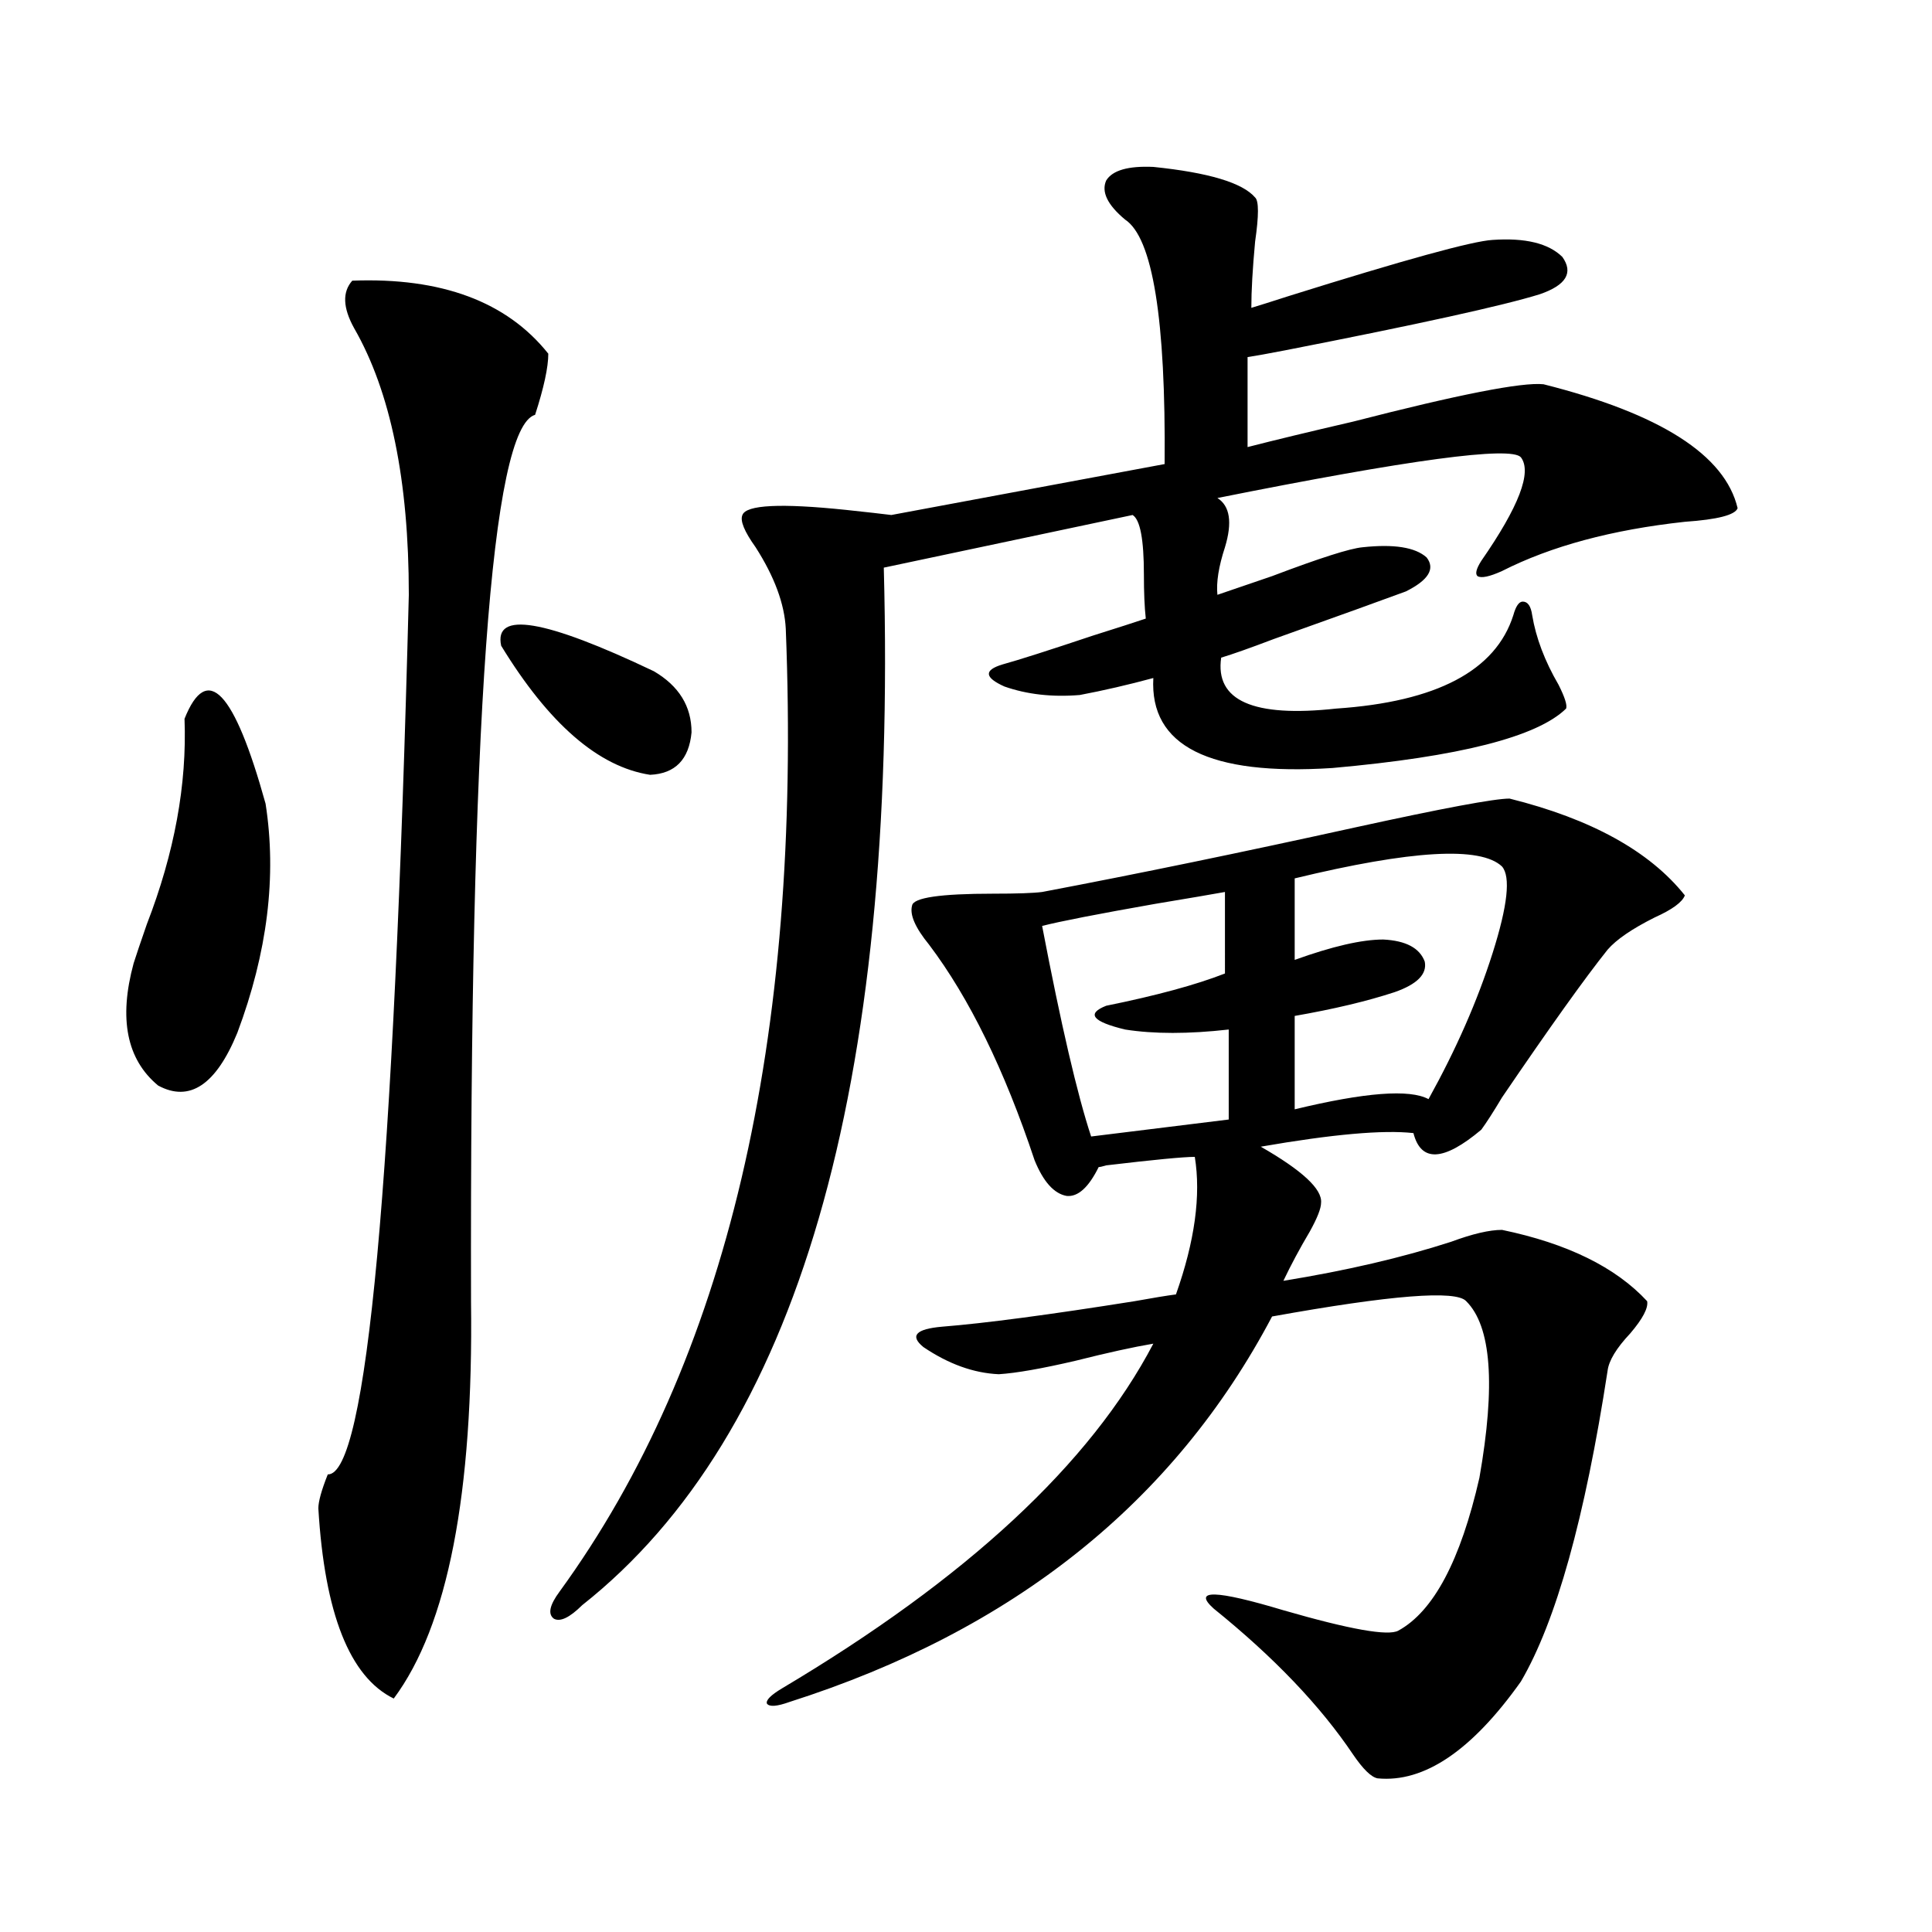 <?xml version="1.0" encoding="utf-8"?>
<!-- Generator: Adobe Illustrator 16.0.0, SVG Export Plug-In . SVG Version: 6.00 Build 0)  -->
<!DOCTYPE svg PUBLIC "-//W3C//DTD SVG 1.1//EN" "http://www.w3.org/Graphics/SVG/1.1/DTD/svg11.dtd">
<svg version="1.1" id="图层_1" xmlns="http://www.w3.org/2000/svg" xmlns:xlink="http://www.w3.org/1999/xlink" x="0px" y="0px"
	 width="1000px" height="1000px" viewBox="0 0 1000 1000" enable-background="new 0 0 1000 1000" xml:space="preserve">
<path d="M95.51,372.035c11.707-29.292,25.686-14.64,41.95,43.945c5.854,37.505,0.976,77.056-14.634,118.652
	c-11.066,26.958-24.725,36.035-40.975,27.246c-16.265-13.472-20.487-34.565-12.683-63.281c1.296-4.093,3.567-10.835,6.829-20.215
	C90.297,441.469,96.806,406.024,95.51,372.035z M182.337,145.277c46.173-1.758,79.998,10.849,101.461,37.793
	c0,7.031-2.286,17.578-6.829,31.641c-22.773,6.454-33.825,159.384-33.17,458.789c1.296,99.618-12.042,168.159-39.999,205.664
	c-22.773-11.138-35.776-43.945-39.023-98.438c0-3.516,1.616-9.366,4.878-17.578c20.152,0.591,34.146-151.172,41.95-455.273
	c0-59.175-9.436-105.167-28.292-137.988C177.459,159.34,177.124,151.142,182.337,145.277z M259.408,334.242
	c-3.902-18.155,22.438-13.761,79.022,13.184c13.003,7.622,19.512,18.169,19.512,31.641c-1.311,14.063-8.46,21.396-21.463,21.973
	C309.804,396.946,284.118,374.672,259.408,334.242z M596.961,86.391c28.612,2.938,46.173,8.212,52.682,15.82
	c1.951,1.758,1.951,9.38,0,22.852c-1.311,14.063-1.951,25.488-1.951,34.277c3.902-1.167,10.396-3.214,19.512-6.152
	c59.831-18.745,94.952-28.413,105.363-29.004c16.905-1.167,28.933,1.758,36.097,8.789c5.854,8.212,1.951,14.653-11.707,19.336
	c-18.871,5.864-62.772,15.532-131.704,29.004c-9.115,1.758-15.609,2.938-19.512,3.516v46.582
	c13.658-3.516,31.859-7.91,54.633-13.184c54.633-14.063,87.468-20.503,98.534-19.336c60.486,15.243,93.977,36.626,100.485,64.16
	c-1.311,3.516-10.411,5.864-27.316,7.031c-37.728,4.106-69.267,12.606-94.632,25.488c-6.509,2.938-10.731,3.817-12.683,2.637
	c-1.311-1.167-0.655-3.804,1.951-7.91c19.512-28.125,26.341-45.991,20.487-53.613c-5.213-5.851-57.56,1.181-157.069,21.094
	c6.494,4.106,7.805,12.606,3.902,25.488c-3.262,9.97-4.558,18.169-3.902,24.609c5.198-1.758,14.634-4.972,28.292-9.668
	c24.71-9.366,40.319-14.351,46.828-14.941c16.25-1.758,27.316,0,33.17,5.273c4.543,5.864,0.976,11.728-10.731,17.578
	c-11.066,4.106-33.825,12.305-68.291,24.609c-12.362,4.696-21.463,7.91-27.316,9.668c-3.262,22.274,16.585,31.063,59.511,26.367
	c52.026-3.516,82.59-19.624,91.705-48.34c1.296-4.683,2.927-7.031,4.878-7.031c2.592,0,4.223,2.349,4.878,7.031
	c1.951,11.728,6.494,23.73,13.658,36.035c3.247,6.454,4.543,10.547,3.902,12.305c-14.969,14.653-55.288,24.911-120.973,30.762
	c-63.748,4.106-94.632-11.426-92.681-46.582c-13.018,3.516-25.7,6.454-38.048,8.789c-14.313,1.181-27.316-0.288-39.023-4.395
	c-10.411-4.683-10.731-8.487-0.976-11.426c8.445-2.335,24.055-7.319,46.828-14.941c13.003-4.093,22.104-7.031,27.316-8.789
	c-0.655-5.851-0.976-13.472-0.976-22.852c0-18.155-1.951-28.413-5.854-30.762l-128.777,27.246
	c7.149,270.126-44.877,449.121-156.094,537.012c-6.509,6.44-11.387,8.789-14.634,7.031c-3.262-2.349-2.286-7.031,2.927-14.063
	c86.492-118.94,125.516-285.054,117.07-498.34c-0.655-12.882-5.854-26.944-15.609-42.188c-5.854-8.198-8.14-13.761-6.829-16.699
	c1.951-5.273,19.832-6.152,53.657-2.637c11.052,1.181,18.856,2.06,23.414,2.637l141.46-26.367
	c0.641-74.995-6.188-117.183-20.487-126.563c-9.115-7.608-12.362-14.351-9.756-20.215C575.818,88.148,583.943,85.813,596.961,86.391
	z M781.347,413.344c42.271,10.547,72.514,27.246,90.729,50.098c-1.311,3.516-6.509,7.333-15.609,11.426
	c-11.707,5.864-19.847,11.426-24.39,16.699c-11.707,14.653-29.923,40.142-54.633,76.465c-4.558,7.622-8.14,13.184-10.731,16.699
	c-19.512,16.411-31.219,17.001-35.121,1.758c-15.609-1.758-41.95,0.591-79.022,7.031c21.463,12.305,31.859,21.973,31.219,29.004
	c0,2.938-1.951,7.91-5.854,14.941c-5.213,8.789-9.756,17.29-13.658,25.488c32.515-5.273,61.462-12.003,86.827-20.215
	c11.052-4.093,19.832-6.152,26.341-6.152c33.811,7.031,58.855,19.336,75.12,36.914c0.641,3.516-2.286,9.091-8.78,16.699
	c-7.164,7.622-11.066,14.063-11.707,19.336c-11.707,76.177-26.676,129.776-44.877,160.84c-25.365,35.733-50.09,52.433-74.145,50.098
	c-3.262-0.591-7.484-4.696-12.683-12.305c-16.92-25.2-40.975-50.399-72.193-75.586c-11.066-9.97,0.976-9.668,36.097,0.879
	c34.466,9.956,54.298,13.472,59.511,10.547c18.201-9.97,32.194-36.323,41.95-79.102c8.445-48.038,6.174-78.511-6.829-91.406
	c-5.213-5.851-38.703-3.214-100.485,7.91c-50.73,96.103-133.99,162.598-249.75,199.512c-6.509,2.335-10.411,2.637-11.707,0.879
	c-0.655-1.758,1.951-4.395,7.805-7.91c95.607-56.841,159.661-116.304,192.19-178.418c-10.411,1.758-23.749,4.696-39.999,8.789
	c-17.561,4.106-30.898,6.454-39.999,7.031c-13.018-0.577-26.021-5.273-39.023-14.063c-7.164-5.851-3.902-9.366,9.756-10.547
	c22.104-1.758,55.273-6.152,99.51-13.184c9.756-1.758,16.905-2.925,21.463-3.516c9.756-27.534,13.003-51.265,9.756-71.191
	c-5.854,0-21.143,1.47-45.853,4.395c-1.951,0.591-3.262,0.879-3.902,0.879c-5.213,10.547-10.731,15.532-16.585,14.941
	c-6.509-1.167-12.042-7.319-16.585-18.457c-15.609-46.87-33.825-84.073-54.633-111.621c-7.164-8.789-10.091-15.519-8.78-20.215
	c0.641-4.093,14.634-6.152,41.95-6.152c12.348,0,20.808-0.288,25.365-0.879c49.42-9.366,103.412-20.503,161.947-33.398
	C746.866,418.329,773.542,413.344,781.347,413.344z M634.033,461.684c-6.509,1.181-18.536,3.228-36.097,6.152
	c-29.923,5.273-49.435,9.091-58.535,11.426c9.756,50.977,18.201,87.313,25.365,108.984l71.218-8.789v-46.582
	c-20.822,2.349-38.703,2.349-53.657,0c-16.92-4.093-20.167-8.198-9.756-12.305c26.006-5.273,46.493-10.835,61.462-16.699V461.684z
	 M777.444,448.5c-11.066-10.547-46.828-8.487-107.314,6.152v42.188c19.512-7.031,34.786-10.547,45.853-10.547
	c11.707,0.591,18.856,4.395,21.463,11.426c1.296,6.454-3.902,11.728-15.609,15.82c-14.313,4.696-31.554,8.789-51.706,12.305v48.34
	c36.417-8.789,59.511-10.547,69.267-5.273c14.299-25.776,25.365-50.977,33.17-75.586S781.987,453.773,777.444,448.5z"/>
</svg>
